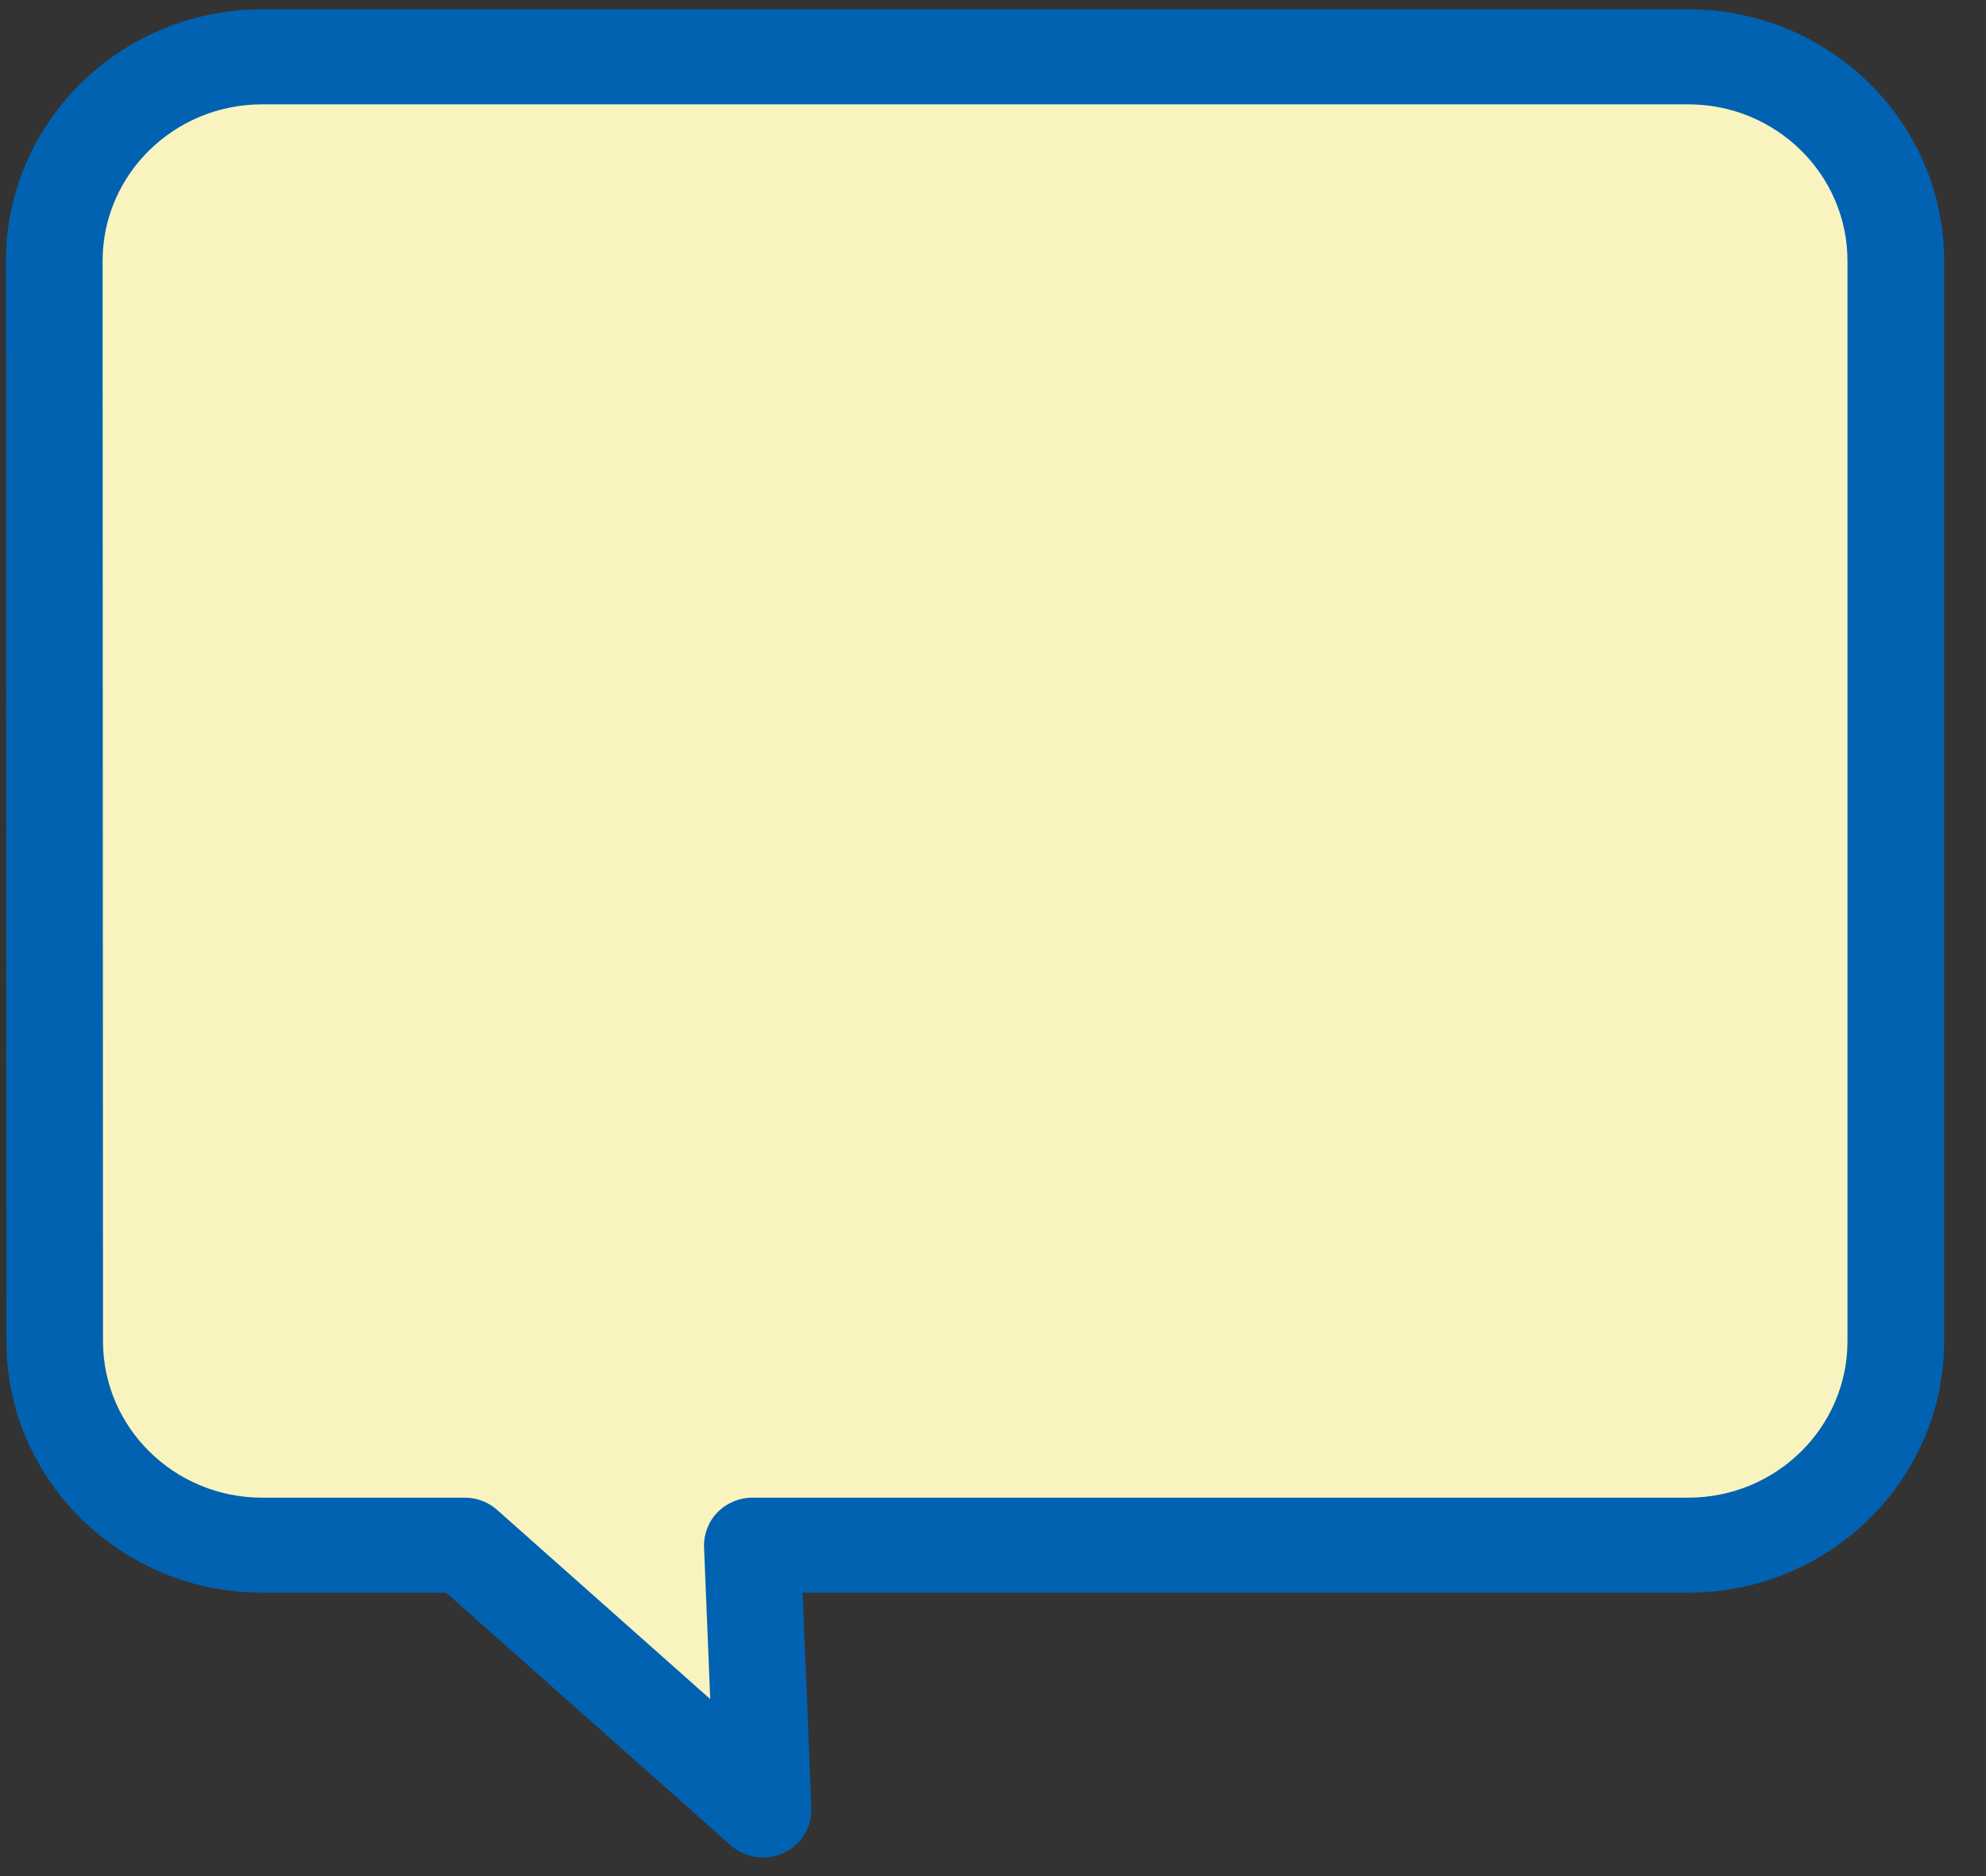 <?xml version="1.0" encoding="UTF-8" standalone="no"?>
<svg width="36px" height="34px" viewBox="0 0 36 34" version="1.1" xmlns="http://www.w3.org/2000/svg" xmlns:xlink="http://www.w3.org/1999/xlink">
    <rect x="0" y="0" width="36" height="34" fill="#333333" stroke="none"/>
    <!-- Generator: Sketch 39.1 (31720) - http://www.bohemiancoding.com/sketch -->
    <title>ico-greeting1</title>
    <desc>Created with Sketch.</desc>
    <defs></defs>
    <g id="Symbols" stroke="none" stroke-width="1" fill="none" fill-rule="evenodd">
        <g id="Group-4">
            <path d="M34.365,4.726 L34.365,24.308 C34.365,26.343 32.669,28.002 30.603,28.002 L13.638,28.002 L13.831,32.802 L8.426,28.002 L4.75,28.002 C2.68,28.002 0.991,26.343 0.991,24.308 L0.984,4.726 C0.984,2.693 2.68,1.029 4.75,1.029 L30.603,1.029 C32.669,1.029 34.365,2.693 34.365,4.726" id="Fill-25" fill="#F9F4BF"></path>
            <path d="M4.75,1.891 C3.157,1.891 1.86,3.162 1.86,4.727 L1.867,24.307 C1.867,25.871 3.161,27.142 4.75,27.142 L8.426,27.142 C8.642,27.142 8.852,27.221 9.012,27.364 L12.874,30.792 L12.762,28.036 C12.755,27.803 12.841,27.575 13.007,27.406 C13.173,27.238 13.401,27.142 13.638,27.142 L30.604,27.142 C32.195,27.142 33.489,25.871 33.489,24.307 L33.489,4.727 C33.489,3.162 32.195,1.891 30.604,1.891 L4.75,1.891 Z M13.831,33.663 C13.618,33.663 13.408,33.587 13.244,33.44 L8.087,28.864 L4.75,28.864 C2.195,28.864 0.115,26.819 0.115,24.307 L0.108,4.727 C0.108,2.214 2.19,0.169 4.75,0.169 L30.604,0.169 C33.16,0.169 35.241,2.214 35.241,4.727 L35.241,24.307 C35.241,26.819 33.16,28.864 30.604,28.864 L14.549,28.864 L14.707,32.769 C14.721,33.114 14.521,33.435 14.203,33.582 C14.082,33.637 13.955,33.663 13.831,33.663 L13.831,33.663 Z" id="Fill-26" fill="#0062B1"></path>
        </g>
    </g>
</svg>